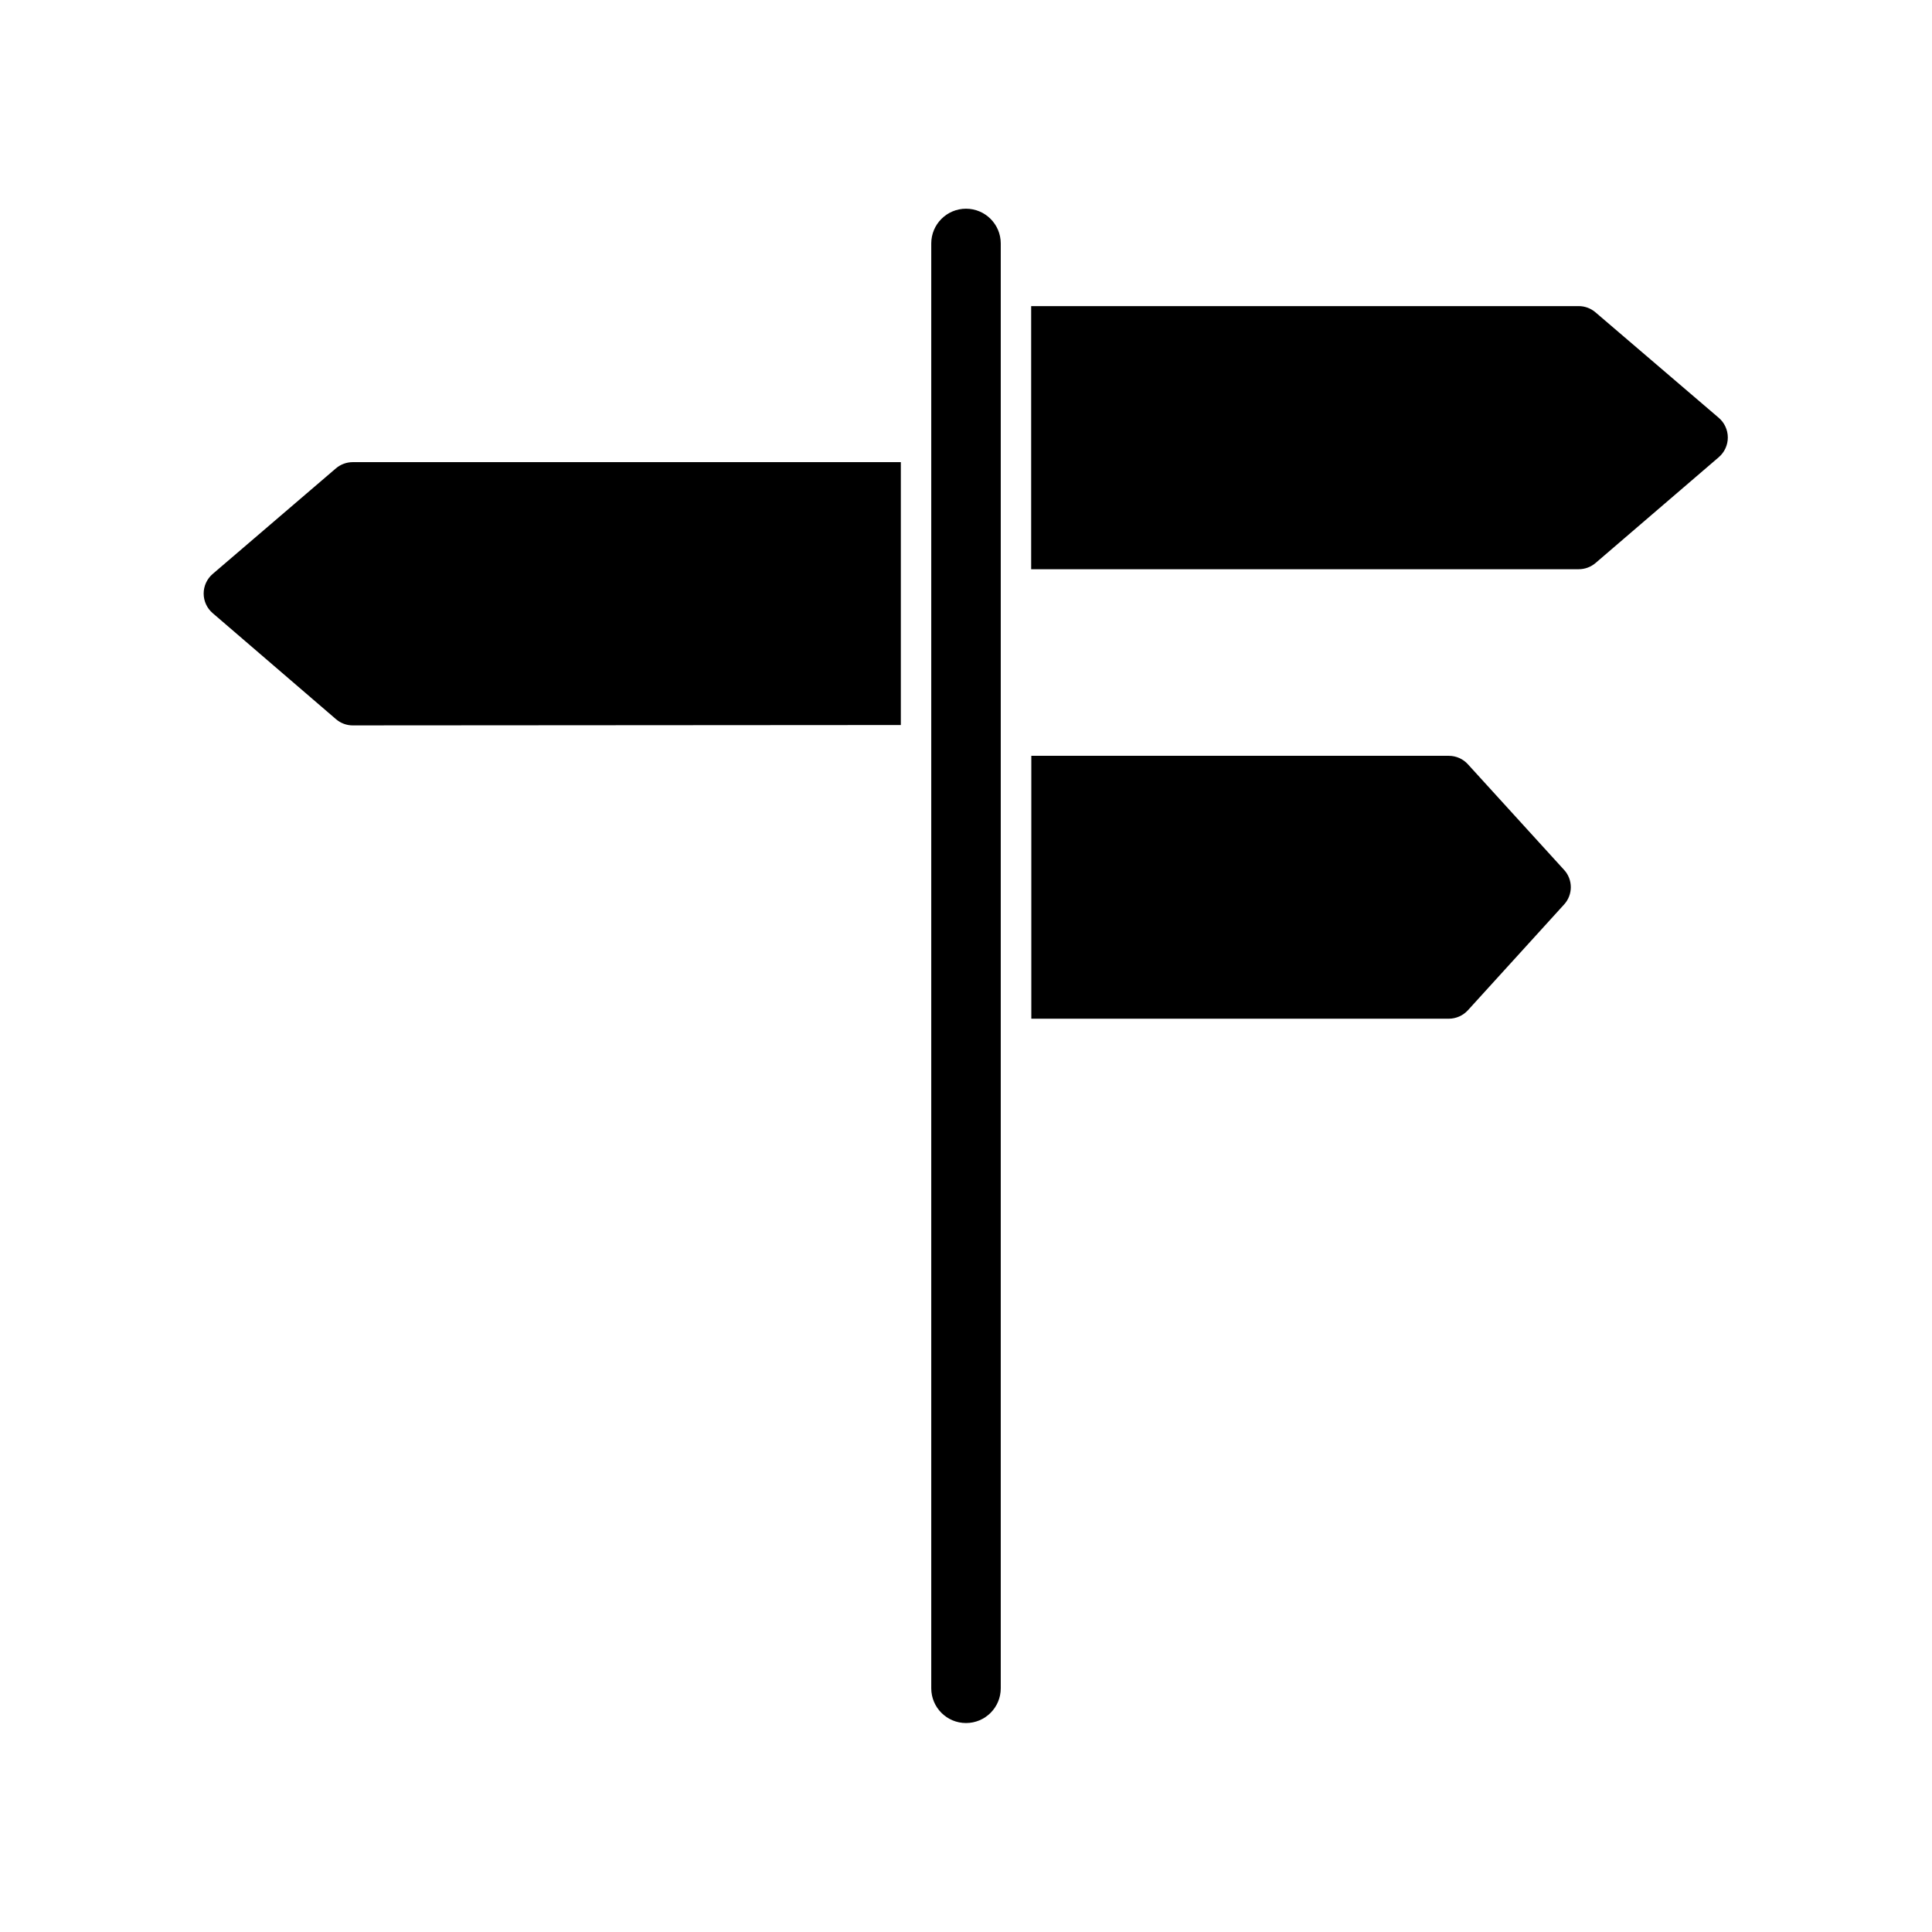 <?xml version="1.0" encoding="UTF-8"?>
<!-- Uploaded to: ICON Repo, www.svgrepo.com, Generator: ICON Repo Mixer Tools -->
<svg fill="#000000" width="800px" height="800px" version="1.1" viewBox="144 144 512 512" xmlns="http://www.w3.org/2000/svg">
 <path d="m417.31 344.3h110.66c1.922 0.004 3.75 0.816 5.039 2.238l25.473 27.973v-0.004c2.398 2.602 2.398 6.609 0 9.211l-25.473 28.012c-1.301 1.418-3.133 2.231-5.059 2.238h-110.64zm-179.82-8.062v0.004c-1.633 0-3.215-0.586-4.453-1.656l-32.668-28.09c-1.52-1.297-2.398-3.199-2.398-5.199s0.879-3.902 2.398-5.199l32.668-27.992c1.246-1.055 2.824-1.633 4.453-1.633h145.24v69.668zm171.72 255.17v0.004c0 5.086-4.121 9.211-9.207 9.211s-9.211-4.125-9.211-9.211v-382.89c0-5.086 4.125-9.211 9.211-9.211s9.207 4.125 9.207 9.211v382.89zm190.3-326.26-32.668 28.051c-1.246 1.066-2.832 1.652-4.473 1.652h-145.1v-69.727h145.1c1.633-0.004 3.215 0.586 4.453 1.652l32.688 27.969c1.508 1.309 2.379 3.203 2.379 5.203 0 1.996-0.871 3.891-2.379 5.199z"/>
</svg>